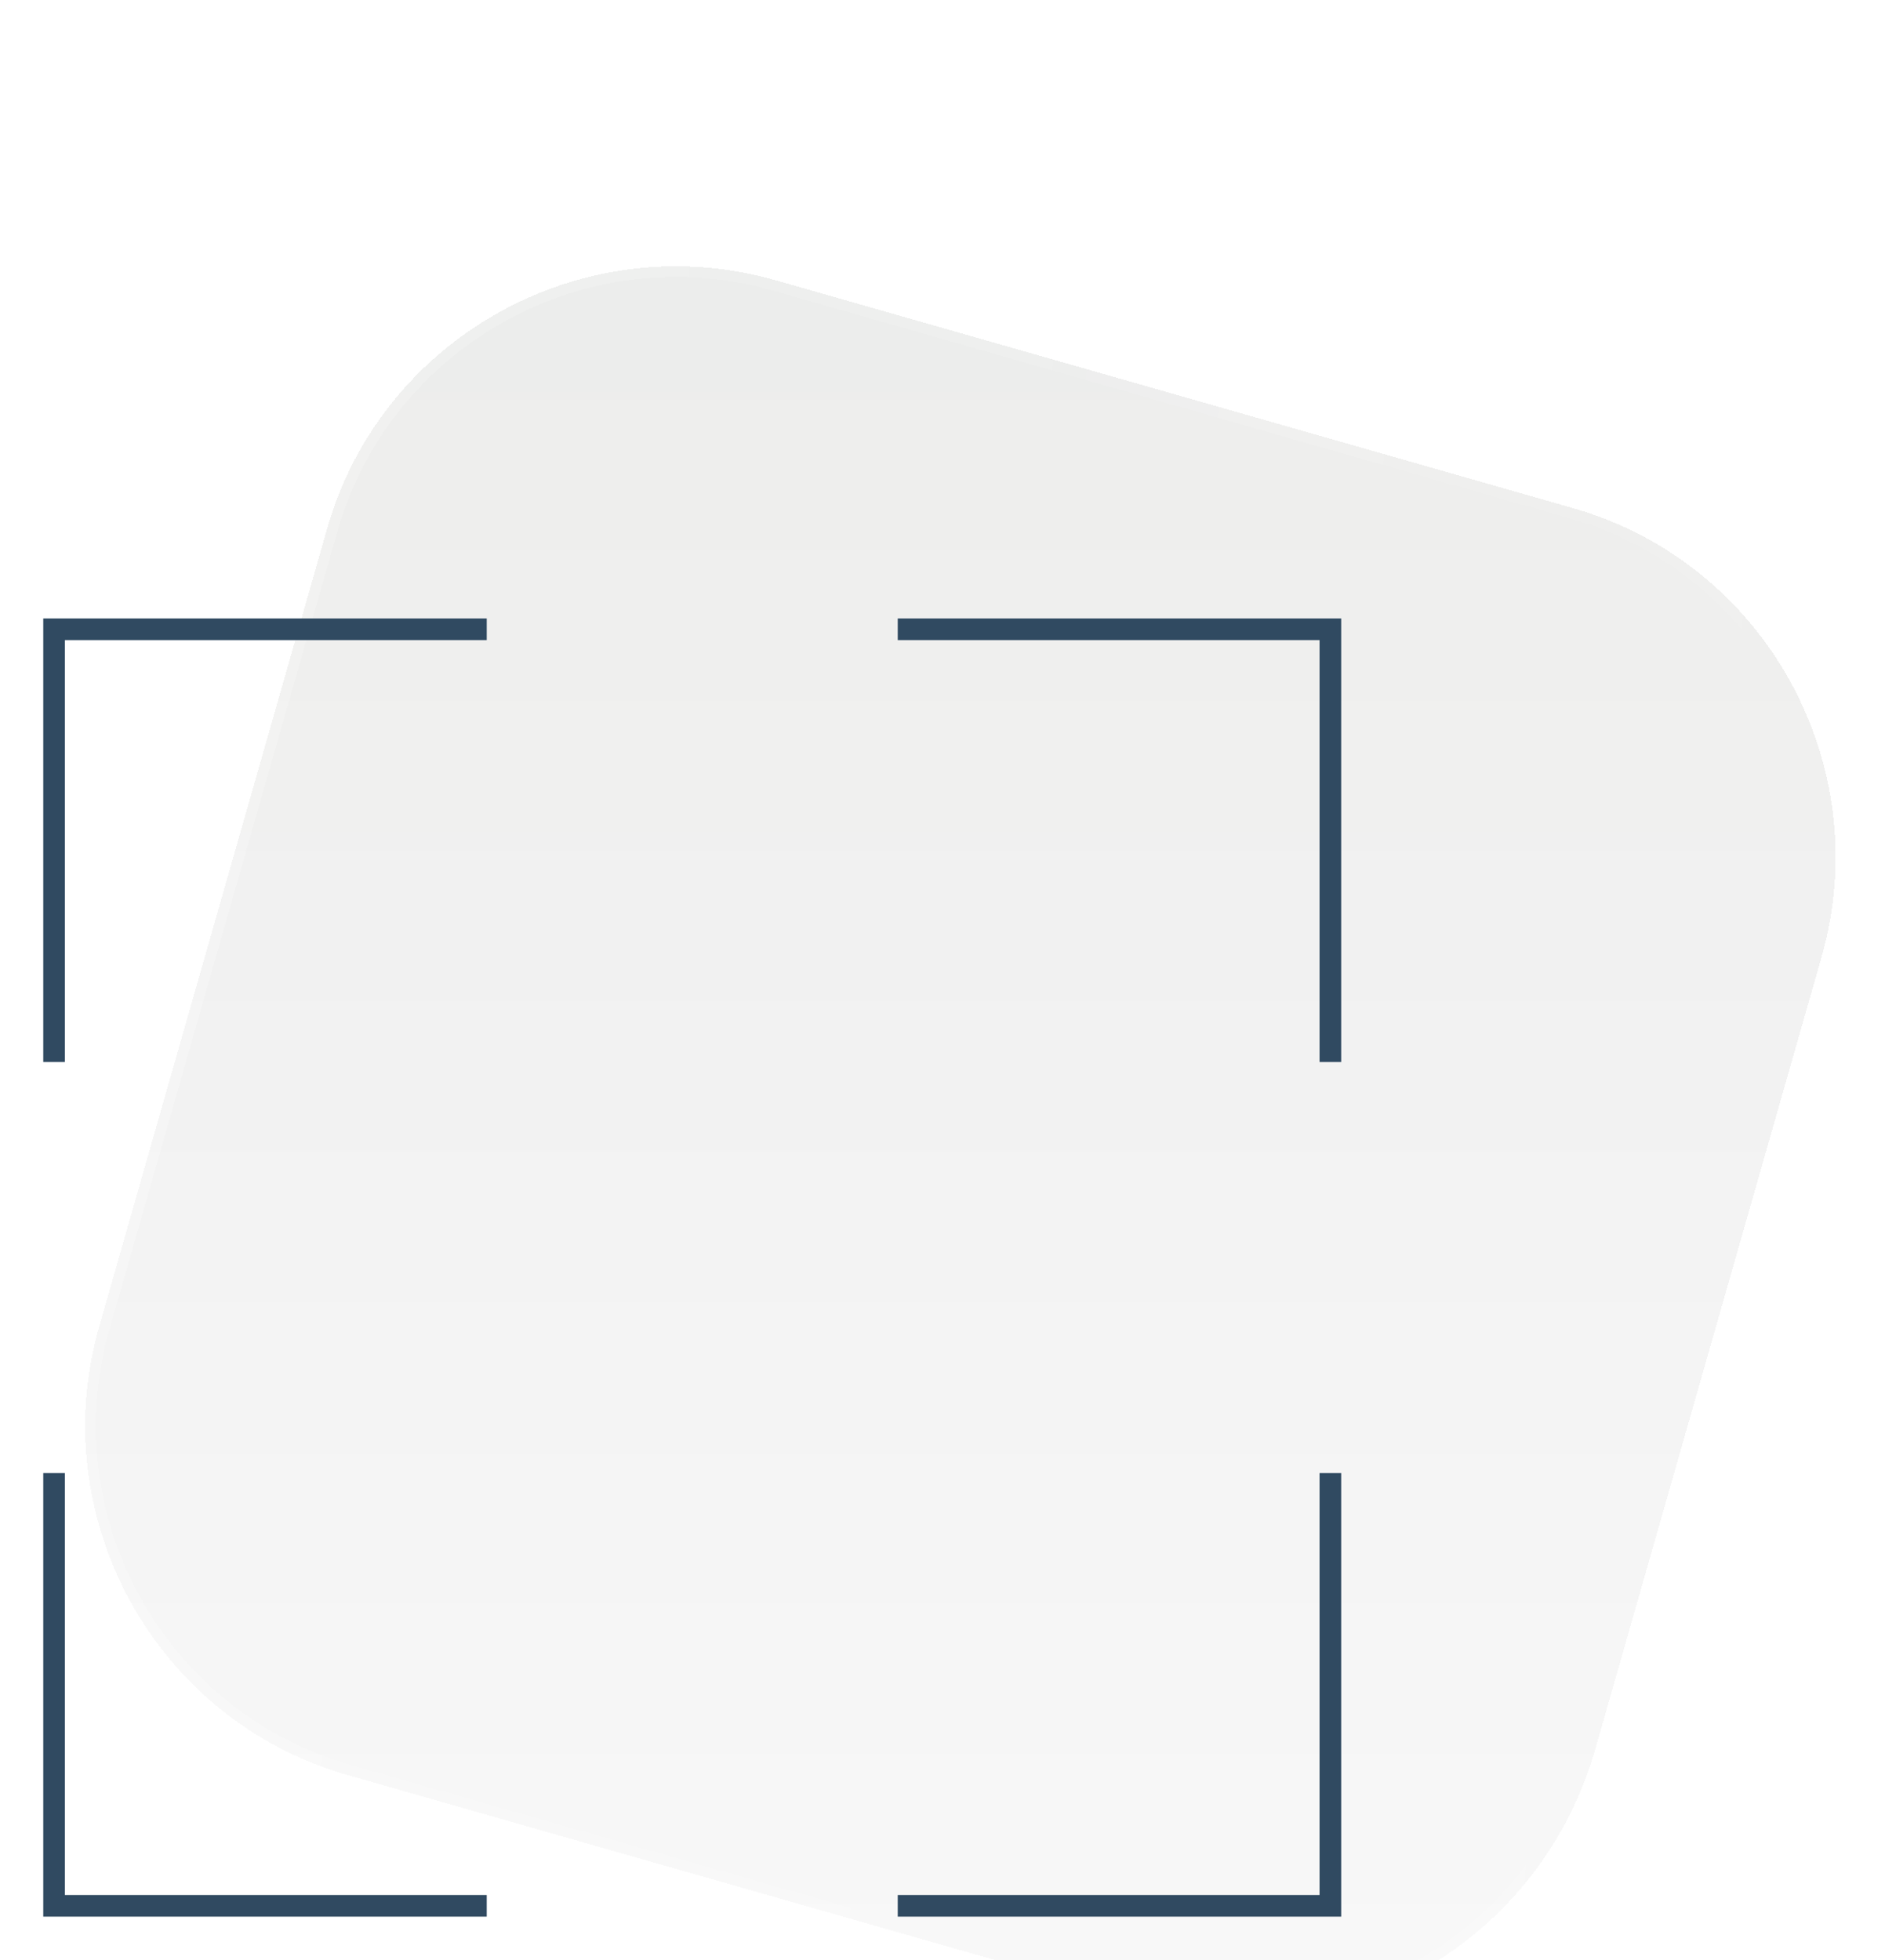 <?xml version="1.0" encoding="UTF-8"?> <svg xmlns="http://www.w3.org/2000/svg" width="177" height="184" viewBox="0 0 177 184" fill="none"><g filter="url(#filter0_ddi_262_3996)" data-figma-bg-blur-radius="20"><path d="M107.448 163.021L32.567 141.626C14.534 136.43 4.142 117.481 9.338 99.448L30.733 24.567C35.929 6.534 54.878 -3.858 72.911 1.338L147.793 22.733C165.825 27.929 176.217 46.879 171.021 64.911L149.626 139.793C144.125 157.825 125.481 168.217 107.448 163.021Z" fill="url(#paint0_linear_262_3996)" fill-opacity="0.1" shape-rendering="crispEdges"></path><path d="M31.214 24.705C36.333 6.94 55.004 -3.301 72.772 1.818L72.773 1.819L147.654 23.213V23.214C165.419 28.333 175.661 47.004 170.541 64.772L170.54 64.773L149.148 139.646C143.725 157.425 125.35 167.659 107.587 162.541L107.586 162.54L32.704 141.146H32.705C14.94 136.027 4.699 117.356 9.818 99.587L9.819 99.586L31.214 24.705Z" stroke="url(#paint1_linear_262_3996)" shape-rendering="crispEdges"></path></g><path d="M45.703 59.078H5.078V99.703M124.922 99.703V59.078L84.297 59.078M5.078 138.297L5.078 178.922H45.703M84.297 178.922H124.922L124.922 138.297" stroke="#304A61" stroke-width="2.031"></path><defs><filter id="filter0_ddi_262_3996" x="-12" y="-20" width="204.359" height="204.359" filterUnits="userSpaceOnUse" color-interpolation-filters="sRGB"><feFlood flood-opacity="0" result="BackgroundImageFix"></feFlood><feColorMatrix in="SourceAlpha" type="matrix" values="0 0 0 0 0 0 0 0 0 0 0 0 0 0 0 0 0 0 127 0" result="hardAlpha"></feColorMatrix><feOffset dy="4"></feOffset><feGaussianBlur stdDeviation="2"></feGaussianBlur><feComposite in2="hardAlpha" operator="out"></feComposite><feColorMatrix type="matrix" values="0 0 0 0 0 0 0 0 0 0 0 0 0 0 0 0 0 0 0.05 0"></feColorMatrix><feBlend mode="normal" in2="BackgroundImageFix" result="effect1_dropShadow_262_3996"></feBlend><feColorMatrix in="SourceAlpha" type="matrix" values="0 0 0 0 0 0 0 0 0 0 0 0 0 0 0 0 0 0 127 0" result="hardAlpha"></feColorMatrix><feOffset dy="1"></feOffset><feComposite in2="hardAlpha" operator="out"></feComposite><feColorMatrix type="matrix" values="0 0 0 0 0 0 0 0 0 0 0 0 0 0 0 0 0 0 0.05 0"></feColorMatrix><feBlend mode="normal" in2="effect1_dropShadow_262_3996" result="effect2_dropShadow_262_3996"></feBlend><feBlend mode="normal" in="SourceGraphic" in2="effect2_dropShadow_262_3996" result="shape"></feBlend><feColorMatrix in="SourceAlpha" type="matrix" values="0 0 0 0 0 0 0 0 0 0 0 0 0 0 0 0 0 0 127 0" result="hardAlpha"></feColorMatrix><feOffset dy="20"></feOffset><feGaussianBlur stdDeviation="25"></feGaussianBlur><feComposite in2="hardAlpha" operator="arithmetic" k2="-1" k3="1"></feComposite><feColorMatrix type="matrix" values="0 0 0 0 1 0 0 0 0 1 0 0 0 0 1 0 0 0 0.15 0"></feColorMatrix><feBlend mode="normal" in2="shape" result="effect3_innerShadow_262_3996"></feBlend></filter><clipPath id="bgblur_0_262_3996_clip_path" transform="translate(12 20)"><path d="M107.448 163.021L32.567 141.626C14.534 136.43 4.142 117.481 9.338 99.448L30.733 24.567C35.929 6.534 54.878 -3.858 72.911 1.338L147.793 22.733C165.825 27.929 176.217 46.879 171.021 64.911L149.626 139.793C144.125 157.825 125.481 168.217 107.448 163.021Z"></path></clipPath><linearGradient id="paint0_linear_262_3996" x1="90.18" y1="-15.747" x2="90.18" y2="164.359" gradientUnits="userSpaceOnUse"><stop stop-color="#31352A"></stop><stop offset="1" stop-color="#766E6E" stop-opacity="0.5"></stop></linearGradient><linearGradient id="paint1_linear_262_3996" x1="22.088" y1="-4.57754e-05" x2="182.513" y2="10.594" gradientUnits="userSpaceOnUse"><stop stop-color="white" stop-opacity="0.2"></stop><stop offset="1" stop-color="white" stop-opacity="0"></stop></linearGradient></defs></svg> 